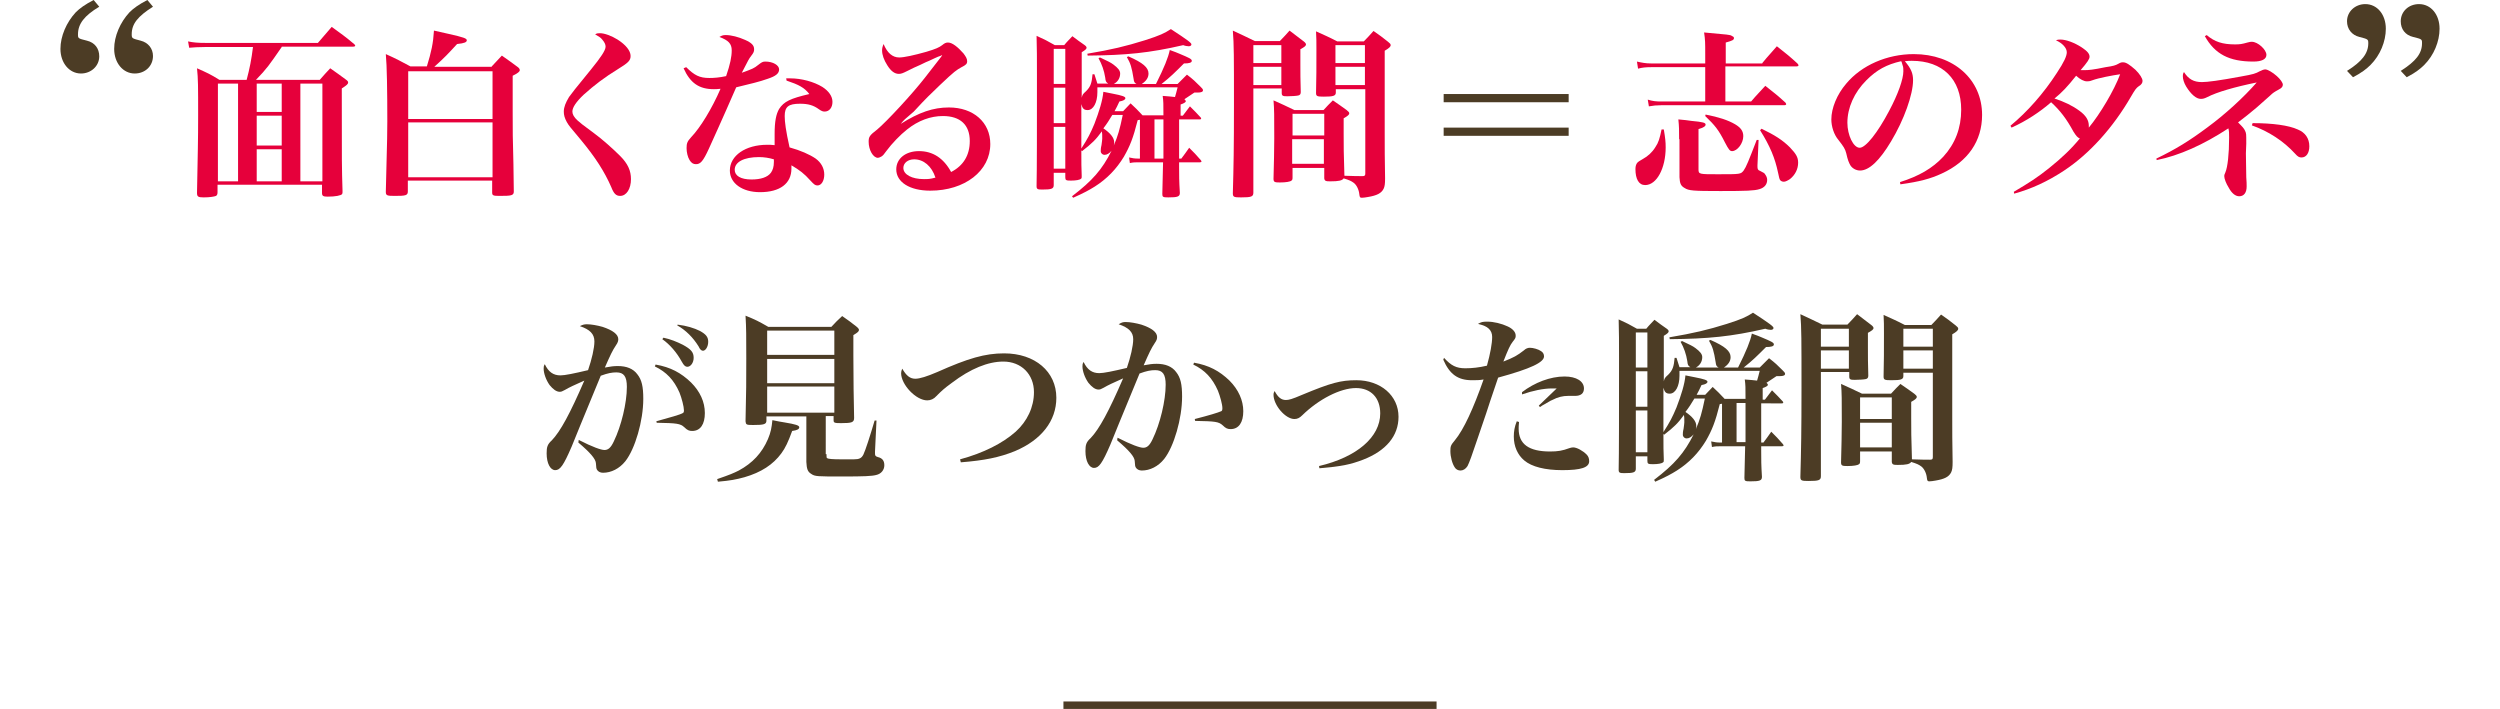 <?xml version="1.0" encoding="utf-8"?>
<svg version="1.1" xmlns="http://www.w3.org/2000/svg" fill="#4c3c25" width="670px" height="190px" viewBox="0 0 670 190">
	<rect x="285" y="188" width="100" height="2"/>
	<g>
		<path d="M629,19c4-2.5,5.7-4.7,5.7-7.4c0-1.1-0.1-1.1-2.4-1.7c-2-0.5-3.3-2.1-3.3-4.2c0-2.6,2.2-4.6,4.9-4.6c3.2,0,5.5,2.8,5.5,6.6c0,3.4-1.5,7.1-4.1,9.7c-1.1,1.1-2.4,2.1-4.7,3.3L629,19z M643.4,19c4.1-2.6,5.7-4.7,5.7-7.4c0-1.1,0-1.1-2.4-1.7c-2.1-0.5-3.3-2.1-3.3-4.2c0-2.6,2.1-4.6,4.9-4.6c3.2,0,5.5,2.8,5.5,6.6c0,3.4-1.5,7.1-4.1,9.7c-1.1,1.1-2.4,2.1-4.7,3.3L643.4,19z"/>
		<path d="M488,99.9v27.7c0,1.1-0.5,1.3-3.3,1.3c-1.9,0-2.2-0.1-2.2-1.1c0.2-7.1,0.3-12.2,0.3-23.9c0-12.7,0-16-0.3-19.7c2.5,1.2,3.3,1.5,5.9,2.8h6.7c1.2-1.2,1.5-1.6,2.6-2.8l3.8,2.9c0.4,0.3,0.6,0.6,0.6,0.8c0,0.4-0.4,0.7-1.5,1.3c0,1.8,0,2.7,0,4c0,2.4,0,4.2,0.1,7.4c0,0,0,0.1,0,0.1c0,0.5-0.2,0.8-0.7,0.9c-0.4,0.1-1.9,0.2-2.9,0.2c-1.2,0-1.5-0.1-1.5-0.9v-1.2H488z M495.6,88.1H488v4.8h7.5V88.1z M495.6,93.9H488v4.9h7.5V93.9z M517.2,123.2c0.6,0,0.8-0.1,0.8-0.7V99.9h-7.9v0.9c0,0.9-0.7,1.1-3.2,1.1c-1.8,0-2.1-0.1-2.1-1c0.1-4,0.1-6.8,0.1-11.6c0-2.2,0-3-0.1-4.9c2.4,1.1,3.2,1.4,5.7,2.7h7.1c1.2-1.2,1.5-1.6,2.6-2.8c1.7,1.2,2.3,1.6,3.9,2.9c0.5,0.4,0.7,0.6,0.7,0.9c0,0.4-0.4,0.8-1.6,1.5v21.9c0,2.9,0,8.3,0.1,12.3c0,1.5-0.1,2.2-0.4,2.8c-0.6,1.2-1.8,1.8-4.2,2.2c-0.6,0.1-1.2,0.2-1.6,0.2c-0.5,0-0.6-0.1-0.7-0.9c-0.1-1.2-0.7-2.5-1.5-3.1c-0.7-0.5-1.1-0.7-2.7-1.2c-0.4,0.6-1.3,0.8-3.6,0.8c-1.2,0-1.5-0.1-1.6-0.8v-2.8h-8.5v2.6c0,0.5-0.1,0.7-0.3,0.8c-0.3,0.3-1.5,0.5-3.1,0.5c-1.4,0-1.7-0.1-1.7-1c0.1-4.7,0.2-6.9,0.2-10.9c0-5.9,0-7.7-0.2-10.1c2.4,1.1,3.2,1.4,5.6,2.6h7.8c1.1-1.2,1.4-1.5,2.5-2.6c1.6,1.1,2.2,1.5,3.7,2.6c0.5,0.4,0.7,0.6,0.7,0.9c0,0.3-0.4,0.7-1.5,1.3c0,1.8,0,3.3,0,4.2c0,3,0,5.5,0.2,11.2C514.9,123.2,516.5,123.2,517.2,123.2z M507,106.5h-8.5v5.8h8.5V106.5z M498.5,113.3v6.6h8.5v-6.6H498.5z M518,88.1h-7.9v4.8h7.9V88.1z M518,93.9h-7.9v4.9h7.9V93.9z"/>
		<path d="M443.3,128.6c5.5-4.2,8.1-7.2,10.6-12.2c-0.6,0.7-1.2,1.1-1.9,1.1c-0.5,0-1-0.4-1-1c0-0.3,0-0.8,0.2-1.6c0.1-1,0.2-1.2,0.2-1.7c0-1.1,0-1.5-0.1-2c-1.6,2.2-2.6,3.2-5.3,5.3l-0.2-0.2c0,4,0,4,0.1,6.9c0,0.4,0,0.6-0.2,0.7c-0.3,0.3-1.3,0.5-2.7,0.5c-1.3,0-1.5-0.1-1.5-0.9v-1.2h-3.1v3.3c0,1-0.6,1.2-3.1,1.2c-1.2,0-1.5-0.1-1.5-0.9c0.1-3.9,0.1-16.1,0.1-29.8c0-4.4,0-7.2-0.1-10.5c2.2,1,2.8,1.3,4.9,2.5h2.5c0.9-1.1,1.2-1.3,2.2-2.4c1.4,1.1,1.9,1.4,3.3,2.4c0.4,0.3,0.5,0.5,0.5,0.7c0,0.3-0.3,0.6-1.3,1.2v12.2c0.2-0.8,0.2-0.9,1.2-1.8c1.2-1.2,1.5-2.2,1.7-4.5l0.5,0c0.4,1.2,0.5,1.6,0.8,2.5h2.9c-0.6-0.4-0.7-0.6-0.8-1.6c-0.3-1.9-0.9-3.6-1.8-5.2l0.4-0.2c2.1,1,2.8,1.3,3.6,1.9c1.2,0.9,1.8,1.6,1.8,2.4c0,1.2-0.6,2.2-1.7,2.8h6.1c-0.6-0.3-0.7-0.6-0.8-1.4c-0.5-3.1-0.8-4.1-1.8-5.8l0.4-0.2c3.9,1.7,5.4,3,5.4,4.6c0,1.1-0.6,2-1.8,2.8h3.8c2.2-4.4,3.3-7.1,3.7-9.1c1.2,0.4,2.1,0.8,2.6,1c2.6,1.1,3.3,1.4,3.3,1.9c0,0.5-0.7,0.7-2.1,0.7c-2.4,2.4-3.6,3.6-6,5.5h4.3c1.2-1.2,1.5-1.5,2.5-2.5c1.7,1.3,2.2,1.8,3.7,3.3c0.4,0.4,0.6,0.6,0.6,0.9c0,0.4-0.5,0.6-1.4,0.6c-0.2,0-0.5,0-0.9,0c-1.6,1.1-2,1.3-2.7,1.8c0.2,0.1,0.4,0.4,0.4,0.5c0,0.3-0.5,0.6-1.4,0.9v3.1h0.6c0.8-1.1,1.1-1.4,1.9-2.5c1.3,1.3,1.7,1.7,2.9,3c0.1,0.1,0.1,0.2,0.1,0.3c0,0.1-0.1,0.2-0.4,0.2H472v4v6.5h0.6c0.9-1.2,1.2-1.6,2.1-2.9c1.4,1.4,1.8,1.8,3.1,3.3c0.1,0.1,0.2,0.3,0.2,0.4s-0.2,0.2-0.4,0.2H472c0,0.5,0,0.5,0,1.2c0,2.3,0,3.8,0.2,7c0,1-0.6,1.2-3.1,1.2c-1.4,0-1.6-0.1-1.6-0.9c0.1-3.9,0.1-4.8,0.2-8.5H461c-0.8,0-1.3,0-2.2,0.2l-0.2-1.5c0.9,0.2,1.5,0.3,2.4,0.3h0.5v-10.4l-0.6,0.1c-1.2,4.8-2.1,7-3.7,9.8c-2,3.3-4.5,5.9-7.8,8c-1.6,1-2.9,1.7-5.8,3L443.3,128.6z M441.5,89.1h-3.1v9.4h3.1V89.1z M438.4,99.5v9.5h3.1v-9.5H438.4z M438.4,110v11.2h3.1V110H438.4z M457,105.8c0.9-0.9,1.1-1.2,2-2.1c1.4,1.3,1.8,1.7,3.1,3.1l0.1,0.1h5.6c0-3.1,0-3.7-0.2-5.2c1.7,0.1,2.2,0.2,3.3,0.3c0.3-1,0.4-1.4,0.7-2.6h-21.5c0,0.6,0,0.9,0,1.3c0,2.8-1.1,4.8-2.6,4.8c-1,0-1.4-0.4-1.7-1.6v11.9c1.8-2.8,2.4-4,3.5-6.6c1.3-3.4,2.2-6.3,2.4-8.6c1.1,0.2,2,0.4,2.5,0.5c2.6,0.5,3.4,0.8,3.4,1.2c0,0.4-0.5,0.7-1.6,0.9c-0.6,1.3-0.7,1.5-1.3,2.6H457z M447.4,90.4c6.5-1.1,10.3-2,15.4-3.6c4.1-1.3,5.3-1.9,7-3c4.6,3,5.5,3.7,5.5,4.1c0,0.3-0.3,0.5-0.7,0.5c-0.4,0-1-0.1-1.5-0.3c-9.1,2.1-15.2,2.7-25.6,2.8L447.4,90.4z M454.1,106.8c-0.9,1.5-1.4,2.3-2.4,3.6c1.8,1.2,2.9,2.5,2.9,3.7c0,0.3,0,0.5-0.1,0.9c1.1-2.6,1.6-4.3,2.4-8.2H454.1z M467.8,115.8V108h-2.4v10.5h2.4L467.8,115.8z"/>
		<path d="M387,95.9c1.9,2.1,3.3,2.8,5.7,2.8c1.8,0,3.7-0.2,5.8-0.7c0.9-3.2,1.4-6,1.4-7.7c0-0.9-0.3-1.7-1-2.3c-0.6-0.5-1.2-0.8-2.8-1.2c0.9-0.5,1.2-0.6,2.5-0.6c1.7,0,3.8,0.5,5.5,1.3c1.3,0.6,2.1,1.5,2.1,2.4c0,0.6,0,0.7-0.8,1.7c-0.7,0.9-1.2,2-2.5,5.3c2.8-1.1,3.7-1.6,5.5-3c0.5-0.5,1.1-0.7,1.6-0.7c0.9,0,2.3,0.4,3,0.9c0.5,0.3,0.8,0.8,0.8,1.4c0,1.6-3.5,3.3-12.3,5.7c-0.6,1.7-0.6,1.7-2.1,6.2c-0.9,2.8-0.9,2.8-3.5,10.4c-1.4,4.2-2.1,6.1-2.6,7.1c-0.5,0.8-1.2,1.2-1.9,1.2c-0.6,0-1.2-0.3-1.5-0.8c-0.7-1-1.2-2.9-1.2-4.4c0-1.3,0.1-1.6,1.2-2.9c2.4-2.9,5-8.6,7.7-16.3c-1.1,0.2-1.9,0.2-3.1,0.2c-3.8,0-6-1.6-7.7-5.5L387,95.9z M407.1,113.1c-0.1,0.9-0.1,1.4-0.1,1.8c0,4.1,2.7,6.1,8.4,6.1c2.1,0,3.3-0.2,5.2-0.9c0.3-0.1,0.7-0.2,1-0.2c1,0,2.6,0.9,3.6,1.9c0.5,0.5,0.7,1.1,0.7,1.8c0,1.7-2.2,2.4-7.2,2.4c-4.6,0-8.2-0.9-10.2-2.6c-1.8-1.5-2.8-3.8-2.8-6.4c0-1.4,0.2-2.6,0.8-4.1L407.1,113.1z M407.9,105.1c3.4-2.6,7.6-4.2,11.4-4.2c3.2,0,5.2,1.3,5.2,3.2c0,1.3-0.8,2-2.4,2l-1.9,0c-1.3,0-2.7,0.3-4.2,1.1c-0.3,0.1-0.3,0.1-2,1.1c-0.6,0.3-0.7,0.4-1.3,0.8l-0.3-0.4l4.8-4.6c-0.5,0-0.9,0-1.2,0c-2.4,0-5.2,0.6-8.1,1.6L407.9,105.1z"/>
		<path d="M353.5,124.9c10.2-2.4,16.4-7.8,16.4-14.1c0-4.2-2.5-6.8-6.5-6.8c-4.2,0-10,3-14.4,7.3c-0.7,0.7-1.3,1-2.1,1c-2.4,0-5.6-3.7-5.6-6.5c0-0.2,0-0.5,0.3-1c0.9,1.7,1.8,2.4,3,2.4c0.8,0,1.6-0.2,4.4-1.4c7.7-3.2,10.3-3.9,14.5-3.9c6.5,0,11.3,4.1,11.3,9.8c0,5.1-3.3,9.1-9.5,11.5c-3.4,1.3-5.8,1.8-11.7,2.3L353.5,124.9z"/>
		<path d="M299.5,117.3c3.7,1.9,6,2.7,6.9,2.7c1,0,1.7-0.6,2.5-2.3c2-4.1,3.5-10.3,3.5-14.6c0-2.8-0.8-3.9-2.8-3.9c-1.2,0-2.3,0.2-4.2,0.9c-4.6,11.1-7.2,17.5-7.8,19c-2.2,5.1-3.1,6.3-4.4,6.3s-2.3-1.8-2.3-4.5c0-1.7,0.2-2.4,1.4-3.5c2.3-2.4,4.9-7.2,8.7-16c-2.7,1.2-4,1.8-5.2,2.5c-0.7,0.4-1,0.5-1.4,0.5c-0.9,0-1.8-0.7-2.7-1.8c-1-1.4-1.6-3.2-1.6-4.4c0-0.4,0-0.7,0.3-1.2c1,2.1,2.3,3,4.2,3c1.2,0,3.6-0.5,7.4-1.4c1-2.9,1.7-5.9,1.7-7.7c0-1.9-1.2-3.1-3.9-4c0.8-0.5,1.2-0.6,1.9-0.6c1.1,0,2.8,0.3,4.2,0.7c2.7,0.9,4.2,2,4.2,3.3c0,0.5-0.1,0.9-0.6,1.6c-1,1.5-1.5,2.6-3,6c1.6-0.3,2.4-0.4,3.5-0.4c2.3,0,4.1,0.7,5.2,2.2c1.2,1.5,1.6,3.3,1.6,6.6c0,5.9-2.2,13.4-4.8,16.7c-1.6,2-3.8,3.1-6,3.1c-0.7,0-1.3-0.3-1.6-0.8c-0.2-0.4-0.2-0.4-0.3-1.8c-0.1-1.1-1.4-2.7-4.7-5.5L299.5,117.3z M320,97.2c4,0.7,6.8,2.2,9.5,4.8c2.4,2.4,3.7,5.3,3.7,8.2c0,3-1.2,4.8-3.4,4.8c-0.8,0-1.3-0.2-2.1-1c-1.1-1-2-1.1-7.4-1.2l-0.1-0.5c3.9-1,6.2-1.7,7.1-2.1c0.2-0.1,0.3-0.3,0.3-0.8c0-1-0.6-3.2-1.2-4.7c-1.5-3.4-3.5-5.5-6.6-7L320,97.2z"/>
		<path d="M257.3,123.1c6.3-1.7,11.4-4.3,14.9-7.4c3.1-2.8,4.9-6.6,4.9-10.6c0-4.8-3.4-8.2-8.2-8.2c-4.1,0-8.8,1.9-13.8,5.7c-2.2,1.6-2.8,2.2-4.2,3.6c-0.6,0.7-1.5,1.1-2.4,1.1c-3,0-7-4.2-7-7.3c0-0.4,0.1-0.7,0.3-1.2c1.1,1.9,2.1,2.7,3.5,2.7c1.2,0,3.1-0.6,5.9-1.8c8.3-3.7,12.8-5,17.9-5c8.3,0,14,4.9,14,11.9c0,6.2-4,11.3-11.1,14.3c-4.2,1.7-8.2,2.5-14.5,3L257.3,123.1z"/>
		<path d="M192.2,128.4c3.5-1.2,4.4-1.6,5.8-2.3c3.7-2,6.2-4.7,7.8-8.4c0.8-1.9,1-3.1,1.2-5.1c1.4,0.3,2.5,0.5,3.2,0.6c3,0.5,4,0.8,4,1.3c0,0.5-0.5,0.8-1.9,1c-1.1,3-1.8,4.5-2.9,6c-2.2,3-5.4,5.1-9.9,6.4c-2.2,0.6-3.7,0.9-7.1,1.2L192.2,128.4z M221.5,121.7c0,0.8,0,1,0.2,1.1c0.3,0.2,1.4,0.3,4,0.3c0,0,0.3,0,0.5,0c1,0,1.7,0,2.2,0c0.1,0,0.3,0,0.4,0c1.5,0,2.1-0.3,2.6-1.3c0.6-1.3,1.7-4.7,3-9.1l0.5,0l-0.4,8.3c0,0.2,0,0.3,0,0.5c0,0.6,0.1,0.8,0.8,1c1.2,0.3,1.7,1,1.7,2.2c0,1.2-0.8,2.3-2.2,2.6c-1.1,0.3-3.3,0.4-8.9,0.4c-6.9,0-7.5,0-8.5-0.7c-1-0.6-1.2-1.4-1.3-3.2c0-3.9,0-3.9,0-4.3v-7.9h-10.7v1.1c0,1-0.6,1.2-3.6,1.2c-1.8,0-1.9-0.1-2-1c0.2-8,0.2-10.8,0.2-16.9c0-5.9,0-8-0.2-11.4c2.7,1.1,3.5,1.5,6.1,3h16.9c1.2-1.3,1.6-1.7,2.9-2.9c1.7,1.2,2.3,1.6,3.8,2.8c0.5,0.4,0.7,0.7,0.7,0.9c0,0.4-0.3,0.7-1.5,1.4v5.5c0,6.2,0.1,12.3,0.2,16.7c0,1.2-0.6,1.4-3.5,1.4c-1.8,0-2-0.1-2-0.8v-1.1h-2.1V121.7z M223.6,88.6h-18v6.5h18V88.6z M205.6,96.2v6.5h18v-6.5H205.6z M205.6,103.6v7h18v-7H205.6z"/>
		<path d="M155.1,117.9c3.7,1.9,6,2.7,6.9,2.7c1,0,1.7-0.6,2.5-2.3c2-4.1,3.5-10.3,3.5-14.6c0-2.8-0.8-3.9-2.8-3.9c-1.2,0-2.3,0.2-4.2,0.9c-4.6,11.1-7.2,17.5-7.8,19c-2.2,5.1-3.1,6.3-4.4,6.3s-2.3-1.8-2.3-4.5c0-1.7,0.2-2.4,1.4-3.5c2.3-2.4,4.9-7.2,8.7-16c-2.7,1.2-4,1.8-5.2,2.5c-0.7,0.4-1,0.5-1.4,0.5c-0.9,0-1.8-0.7-2.7-1.8c-1-1.4-1.6-3.2-1.6-4.4c0-0.4,0-0.7,0.3-1.2c1,2.1,2.3,3,4.2,3c1.2,0,3.6-0.5,7.4-1.4c1-2.9,1.7-5.9,1.7-7.7c0-2-1.2-3.2-3.9-4.1c0.8-0.4,1.2-0.5,1.9-0.5c1.1,0,2.8,0.3,4.2,0.7c2.7,0.9,4.2,2,4.2,3.3c0,0.4-0.1,0.9-0.6,1.6c-1,1.5-1.5,2.6-3,6c1.6-0.3,2.4-0.4,3.5-0.4c2.3,0,4.1,0.7,5.2,2.2c1.2,1.5,1.6,3.3,1.6,6.6c0,5.9-2.2,13.4-4.8,16.7c-1.6,2-3.8,3.1-6,3.1c-0.7,0-1.3-0.3-1.6-0.8c-0.2-0.4-0.2-0.4-0.3-1.8c-0.1-1.1-1.4-2.7-4.7-5.5L155.1,117.9z M175.7,97.7c4,0.7,6.8,2.2,9.5,4.8c2.4,2.4,3.7,5.2,3.7,8.2c0,3-1.2,4.8-3.4,4.8c-0.8,0-1.3-0.2-2.1-1c-1.1-1-2-1.1-7.4-1.2l-0.1-0.4c3.9-1.1,6.2-1.7,7.1-2.2c0.2-0.1,0.3-0.3,0.3-0.7c0-1-0.6-3.3-1.2-4.8c-1.5-3.4-3.5-5.5-6.6-7L175.7,97.7z M177.8,90.5c1.9,0.4,3.6,1.1,5.2,1.9c2.2,1.2,2.9,2,2.9,3.5c0,1.3-0.8,2.4-1.7,2.4c-0.5,0-0.9-0.3-1.5-1.4c-1.3-2.4-3.2-4.6-5.2-6L177.8,90.5z M181.6,87c2.4,0.3,4.4,0.9,6,1.7c1.6,0.9,2.2,1.6,2.2,2.9c0,1.3-0.7,2.4-1.4,2.4c-0.4,0-0.8-0.3-1.2-1.2c-1.5-2.4-3.4-4.3-5.7-5.6L181.6,87z"/>
		<path d="M420.4,27.4h-33.5v-2.2h33.5V27.4z M420.4,36.4h-33.5v-2.2h33.5V36.4z"/>
		<path d="M26.6,1.8c-4,2.4-5.7,4.6-5.7,7.4c0,1.1,0,1.1,2.4,1.7c2.1,0.5,3.3,2.1,3.3,4.2c0,2.6-2.2,4.6-4.9,4.6c-3.1,0-5.5-2.8-5.5-6.6c0-3.4,1.6-7.1,4.1-9.8c1.1-1.1,2.5-2.1,4.8-3.3L26.6,1.8z M41,1.8c-4.1,2.6-5.7,4.6-5.7,7.4c0,1.1,0.1,1.1,2.4,1.7c2,0.5,3.3,2.1,3.3,4.1c0,2.7-2.1,4.7-4.9,4.7c-3.1,0-5.5-2.8-5.5-6.6c0-3.4,1.6-7.1,4.1-9.8c1.1-1.1,2.5-2.1,4.8-3.3L41,1.8z"/>
	</g>
	<g fill="#e6003b">
		<path d="M577.9,42.5c5.2-2.5,8.9-4.8,13.6-8.3c4.9-3.6,9.8-8.1,13.3-12.1c-5.9,1.2-10.7,2.6-13.2,3.9c-0.8,0.4-1.2,0.5-1.8,0.5c-1.2,0-2.6-1.2-3.9-3.3c-0.6-1-0.9-2-0.9-2.8c0-0.3,0-0.6,0.3-1.1c1.2,1.9,2.6,2.7,4.8,2.7c1.5,0,4.6-0.4,10.5-1.5c3.4-0.6,3.9-0.8,5-1.4c0.6-0.3,1.1-0.5,1.5-0.5c0.6,0,2,0.8,3.1,1.8c1,0.9,1.6,1.8,1.6,2.3s-0.3,0.9-1.1,1.3c-1.1,0.6-1.6,0.9-2.4,1.7c-0.8,0.7-2,1.8-3.5,3.1c-1.8,1.5-3,2.5-5,4c1.2,1.2,1.6,1.6,1.9,2.3c0.3,0.7,0.3,0.7,0.3,3.4l-0.1,2.6c0,1.1,0.1,5.4,0.1,6.4c0.1,1.2,0.1,1.9,0.1,2.5c0,1.6-0.7,2.6-2,2.6c-1,0-2-0.8-2.8-2.3c-0.7-1.1-1.2-2.4-1.2-3.1c0-0.3,0-0.3,0.3-1c0.6-1.4,1-4.9,1-9.3c0-1.4,0-1.7-0.2-2.5c-6.7,4.4-13.2,7.3-19.2,8.5L577.9,42.5z M591.4,9.4c2.1,1.8,4.2,2.5,7.6,2.5c1.3,0,1.9-0.1,3.3-0.5c0.7-0.2,0.9-0.2,1.2-0.2c1.6,0,3.9,2.1,3.9,3.5c0,1.2-1.3,1.8-3.5,1.8c-6.5,0-10.3-2-13-6.8L591.4,9.4z M603.7,33c5.4,0,9.7,0.6,12.1,1.7c2,0.8,3.1,2.4,3.1,4.5c0,1.8-0.8,3-2.1,3c-0.6,0-1-0.2-1.7-1c-3.1-3.4-7.1-6-11.6-7.6L603.7,33z"/>
		<path d="M539.7,51.4c4.1-2.4,6.4-3.9,9.4-6.3c3.5-2.8,6.1-5.3,8.3-8c-0.6-0.2-1-0.7-1.7-1.8c-1.9-3.5-3.6-5.7-6-7.9c-3,2.6-6.6,5-10.6,6.8l-0.3-0.5c4.6-3.8,8.9-8.7,12.4-14.1c2-3,2.7-4.6,2.7-5.6c0-1.1-1.1-2.4-2.9-3.2c0.5-0.2,0.8-0.2,1.2-0.2c1.5,0,3.7,0.8,5.7,2.1c1.5,1,2.1,1.7,2.1,2.5c0,0.6-0.5,1.4-2.4,3.6c0.5,0,0.7,0,1,0c1.2,0,2.3-0.1,5.7-0.8c2.1-0.3,2.7-0.5,3.4-0.9c0.7-0.4,0.9-0.4,1.3-0.4c0.8,0,1.7,0.6,3.3,2c1.2,1.2,1.9,2.3,1.9,3c0,0.5-0.3,1-1,1.4c-0.7,0.5-1,0.9-2.1,2.8c-4.8,8.3-11.1,15.3-17.9,19.8c-4.4,2.9-8.7,4.9-13.4,6.2L539.7,51.4z M560.8,21.5c-0.8,0.3-1.1,0.3-1.5,0.3c-0.8,0-1.8-0.5-2.9-1.5c-2.3,2.9-3.8,4.5-5.8,6.1c2.7,0.9,4.8,1.9,6.7,3.3c1.8,1.3,2.5,2.6,2.5,4c0,0.1,0,0.3,0,0.5c3-3.6,6.8-10,8.4-14.3C566.1,20.2,562.4,20.9,560.8,21.5z"/>
		<path d="M509.2,48.8c5.1-1.6,8.7-3.7,11.6-6.8c3.2-3.5,4.8-7.7,4.8-12.6c0-8.2-5-13.1-13.2-13.1c-0.6,0-1,0-1.9,0.1c1.7,2,2.2,3.3,2.2,5.1c0,3.8-2.4,10.6-5.9,16.4c-3.1,5.2-5.9,7.8-8.3,7.8c-1.1,0-2.1-0.6-2.6-1.4c-0.4-0.7-0.7-1.4-1.1-3.2c-0.3-1.2-0.7-1.8-2.1-3.6c-1.2-1.4-1.9-3.6-1.9-5.5c0-3,1.5-6.7,4-9.6c4.1-4.9,10.9-7.9,18.1-7.9c10.7,0,18.3,6.8,18.3,16.3c0,7-3.8,12.5-10.8,15.7c-3,1.4-6,2.2-11.1,2.9L509.2,48.8z M500.2,21.5c-3.3,3.3-5.1,7.4-5.1,11.4c0,3.3,1.6,6.7,3.3,6.7c1.6,0,4.8-4,7.9-9.9c2.4-4.5,3.8-8.5,3.8-10.6c0-0.5,0-1.2-0.2-1.6c-0.1-0.4-0.3-1.1-0.4-1.1C505.6,17.3,503,18.7,500.2,21.5z"/>
		<path d="M445.9,34.7c0.4,2.3,0.5,3.4,0.5,4.8c0,5.6-2.4,10.1-5.5,10.1c-1.7,0-2.6-1.6-2.6-4.3c0-0.8,0.2-1.4,0.6-1.8c0.2-0.2,0.4-0.3,1.4-0.9c1.3-0.7,2.5-1.8,3.3-3.1c0.9-1.3,1.2-2.4,1.7-4.8L445.9,34.7z M472.3,16.9c1.7-2.1,2.3-2.6,3.9-4.5c2.4,1.9,3.2,2.5,5.5,4.6c0.2,0.2,0.3,0.4,0.3,0.5c0,0.2-0.2,0.3-0.7,0.3h-18.9v9.4h6.9c1.6-1.9,2.2-2.4,3.8-4.2c2.4,1.9,3.1,2.4,5.4,4.5c0.1,0.2,0.2,0.3,0.2,0.4c0,0.2-0.2,0.3-0.6,0.3h-32.9c-1.2,0-2.2,0.1-3.3,0.3l-0.3-1.8c1.3,0.4,2.2,0.5,3.6,0.5H457V18h-14.5c-1.4,0-2.4,0.1-3.5,0.4l-0.3-1.9c1.3,0.3,2.4,0.5,3.7,0.5H457v-2.7c0-2.7,0-3.6-0.3-5.6c6.6,0.6,6.9,0.6,7.4,0.9c0.4,0.2,0.6,0.3,0.6,0.6c0,0.5-0.4,0.7-2.2,1.2v5.6H472.3z M450,37.3c0-2.5,0-3.3-0.2-5.3c1.5,0.1,2.7,0.3,3.5,0.4c3.2,0.3,3.8,0.5,3.8,1c0,0.4-0.5,0.8-1.9,1.2v10.8c0,1.3,0.2,1.3,5.1,1.3c6.2,0,6.2,0,7-1c0.7-1,1.3-2.5,3.5-8.2l0.5,0l-0.3,6.8c0,0.2,0,0.3,0,0.3c0,0.7,0.1,1,0.7,1.2c1,0.5,1.2,0.6,1.4,1c0.3,0.4,0.5,0.9,0.5,1.4c0,1.2-0.7,2.1-2.1,2.5c-1.3,0.4-3.4,0.5-10.4,0.5c-7.4,0-8.5-0.1-9.6-0.8c-1.1-0.6-1.3-1.3-1.4-2.9c0-3.5,0-3.8,0-4.7V37.3z M457.1,30.7c3.6,0.7,6,1.5,7.9,2.6c1.5,0.9,2.2,1.8,2.2,3.2c0,1.9-1.6,4-3,4c-0.6,0-0.9-0.4-1.9-2.3c-1.7-3.4-2.7-4.6-5.3-7.1L457.1,30.7z M472.1,34.5c3.5,1.7,5.6,3,7.6,5c1.6,1.7,2.2,2.6,2.2,4.1c0,1.7-0.8,3.3-2.2,4.4c-0.6,0.4-1.2,0.7-1.6,0.7c-0.4,0-0.7-0.1-1-0.4c-0.2-0.3-0.3-0.6-0.6-2.1c-0.8-3.8-2.1-7-4.8-11.3L472.1,34.5z"/>
		<path d="M335.9,23.9v27.7c0,1.1-0.5,1.3-3.3,1.3c-1.9,0-2.2-0.1-2.2-1.1c0.2-7.1,0.3-12.2,0.3-23.9c0-12.7,0-16-0.3-19.7c2.5,1.2,3.3,1.5,5.9,2.8h6.7c1.2-1.2,1.5-1.6,2.6-2.8l3.8,2.9c0.4,0.3,0.6,0.6,0.6,0.8c0,0.4-0.4,0.7-1.5,1.3c0,1.8,0,2.7,0,4c0,2.4,0,4.2,0.1,7.4c0,0,0,0.1,0,0.1c0,0.5-0.2,0.8-0.7,0.9c-0.4,0.1-1.9,0.2-2.9,0.2c-1.2,0-1.5-0.1-1.5-0.9v-1.2H335.9z M343.4,12.1h-7.5v4.8h7.5V12.1z M343.4,17.9h-7.5v4.9h7.5V17.9z M365.1,47.2c0.6,0,0.8-0.1,0.8-0.7V23.9h-7.9v0.9c0,0.9-0.7,1.1-3.2,1.1c-1.8,0-2.1-0.1-2.1-1c0.1-4,0.1-6.8,0.1-11.6c0-2.2,0-3-0.1-4.9c2.4,1.1,3.2,1.4,5.7,2.7h7.1c1.2-1.2,1.5-1.6,2.6-2.8c1.7,1.2,2.3,1.6,3.9,2.9c0.5,0.4,0.7,0.6,0.7,0.9c0,0.4-0.4,0.8-1.6,1.5v21.9c0,2.9,0,8.3,0.1,12.3c0,1.5-0.1,2.2-0.4,2.8c-0.6,1.2-1.8,1.8-4.2,2.2c-0.6,0.1-1.2,0.2-1.6,0.2c-0.5,0-0.6-0.1-0.7-0.9c-0.1-1.2-0.7-2.5-1.5-3.1c-0.7-0.5-1.1-0.7-2.7-1.2c-0.4,0.6-1.3,0.8-3.6,0.8c-1.2,0-1.5-0.1-1.6-0.8v-2.8h-8.5v2.6c0,0.5-0.1,0.7-0.3,0.8c-0.3,0.3-1.5,0.5-3.1,0.5c-1.4,0-1.7-0.1-1.7-1c0.1-4.7,0.2-6.9,0.2-10.9c0-5.9,0-7.7-0.2-10.1c2.4,1.1,3.2,1.4,5.6,2.6h7.8c1.1-1.2,1.4-1.5,2.5-2.6c1.6,1.1,2.2,1.5,3.7,2.6c0.5,0.4,0.7,0.6,0.7,0.9c0,0.3-0.4,0.7-1.5,1.3c0,1.8,0,3.3,0,4.2c0,3,0,5.5,0.2,11.2C362.7,47.2,364.3,47.2,365.1,47.2z M354.9,30.5h-8.5v5.8h8.5V30.5z M346.3,37.3v6.6h8.5v-6.6H346.3z M365.8,12.1h-7.9v4.8h7.9V12.1z M365.8,17.9h-7.9v4.9h7.9V17.9z"/>
		<path d="M287.3,52.6c5.5-4.2,8.1-7.2,10.6-12.2c-0.6,0.7-1.2,1.1-1.9,1.1c-0.5,0-1-0.4-1-1c0-0.3,0-0.8,0.2-1.6c0.1-1,0.2-1.2,0.2-1.7c0-1.1,0-1.5-0.1-2c-1.6,2.2-2.6,3.2-5.3,5.3l-0.2-0.2c0,4,0,4,0.1,6.9c0,0.4,0,0.6-0.2,0.7c-0.3,0.3-1.3,0.5-2.7,0.5c-1.3,0-1.5-0.1-1.5-0.9v-1.2h-3.1v3.3c0,1-0.6,1.2-3.1,1.2c-1.2,0-1.5-0.1-1.5-0.9c0.1-3.9,0.1-16.1,0.1-29.8c0-4.4,0-7.2-0.1-10.5c2.2,1,2.8,1.3,4.9,2.5h2.5c0.9-1.1,1.2-1.3,2.2-2.4c1.4,1.1,1.9,1.4,3.3,2.4c0.4,0.3,0.5,0.5,0.5,0.7c0,0.3-0.3,0.6-1.3,1.2v12.2c0.2-0.8,0.2-0.9,1.2-1.8c1.2-1.2,1.5-2.2,1.7-4.5l0.5,0c0.4,1.2,0.5,1.6,0.8,2.5h2.9c-0.6-0.4-0.7-0.6-0.8-1.6c-0.3-1.9-0.9-3.6-1.8-5.2l0.4-0.2c2.1,1,2.8,1.3,3.6,1.9c1.2,0.9,1.8,1.6,1.8,2.4c0,1.2-0.6,2.2-1.7,2.8h6.1c-0.6-0.3-0.7-0.6-0.8-1.4c-0.5-3.1-0.8-4.1-1.8-5.8l0.4-0.2c3.9,1.7,5.4,3,5.4,4.6c0,1.1-0.6,2-1.8,2.8h3.8c2.2-4.4,3.3-7.1,3.7-9.1c1.2,0.4,2.1,0.8,2.6,1c2.6,1.1,3.3,1.4,3.3,1.9s-0.7,0.7-2.1,0.7c-2.4,2.4-3.6,3.6-6,5.5h4.3c1.2-1.2,1.5-1.5,2.5-2.5c1.7,1.3,2.2,1.8,3.7,3.3c0.4,0.4,0.6,0.6,0.6,0.9c0,0.4-0.5,0.6-1.4,0.6c-0.2,0-0.5,0-0.9,0c-1.6,1.1-2,1.3-2.7,1.8c0.2,0.1,0.4,0.4,0.4,0.5c0,0.3-0.5,0.6-1.4,0.9V31h0.6c0.8-1.1,1.1-1.4,1.9-2.5c1.3,1.3,1.7,1.7,2.9,3c0.1,0.1,0.1,0.2,0.1,0.3c0,0.1-0.1,0.2-0.4,0.2H316v4v6.5h0.6c0.9-1.2,1.2-1.6,2.1-2.9c1.4,1.4,1.8,1.8,3.1,3.3c0.1,0.1,0.2,0.3,0.2,0.4c0,0.1-0.2,0.2-0.4,0.2H316c0,0.5,0,0.5,0,1.2c0,2.3,0,3.8,0.2,7c0,1-0.6,1.2-3.1,1.2c-1.4,0-1.6-0.1-1.6-0.9c0.1-3.9,0.1-4.8,0.2-8.5H305c-0.8,0-1.3,0-2.2,0.2l-0.2-1.5c0.9,0.2,1.5,0.3,2.4,0.3h0.5V32.1l-0.6,0.1c-1.2,4.8-2.1,7-3.7,9.8c-2,3.3-4.5,5.9-7.8,8c-1.6,1-2.9,1.7-5.8,3L287.3,52.6z M285.5,13.1h-3.1v9.4h3.1V13.1z M282.4,23.5V33h3.1v-9.5H282.4z M282.4,34v11.2h3.1V34H282.4z M301,29.8c0.9-0.9,1.1-1.2,2-2.1c1.4,1.3,1.8,1.7,3.1,3.1l0.1,0.1h5.6c0-3.1,0-3.7-0.2-5.2c1.7,0.1,2.2,0.2,3.3,0.3c0.3-1,0.4-1.4,0.7-2.6h-21.5c0,0.6,0,0.9,0,1.3c0,2.8-1.1,4.8-2.6,4.8c-1,0-1.4-0.4-1.7-1.6v11.9c1.8-2.8,2.4-4,3.5-6.6c1.3-3.4,2.2-6.3,2.4-8.6c1.1,0.2,2,0.4,2.5,0.5c2.6,0.5,3.4,0.8,3.4,1.2c0,0.4-0.5,0.7-1.6,0.9c-0.6,1.3-0.7,1.5-1.3,2.6H301z M291.4,14.4c6.5-1.1,10.3-2,15.4-3.6c4.1-1.3,5.3-1.9,7-3c4.6,3,5.5,3.7,5.5,4.1c0,0.3-0.3,0.5-0.7,0.5c-0.4,0-1-0.1-1.5-0.3c-9.1,2.1-15.2,2.7-25.6,2.8L291.4,14.4z M298.1,30.8c-0.9,1.5-1.4,2.3-2.4,3.6c1.8,1.2,2.9,2.5,2.9,3.7c0,0.3,0,0.5-0.1,0.9c1.1-2.6,1.6-4.3,2.4-8.2H298.1z M311.8,39.8V32h-2.4v10.5h2.4L311.8,39.8z"/>
		<path d="M241.4,33.2c4.9-3.1,8.7-4.4,12.9-4.4c6.6,0,11.1,4,11.1,9.8c0,7.2-6.8,12.5-16.1,12.5c-5.5,0-9.1-2.3-9.1-5.7c0-2.9,2.5-4.9,6.1-4.9c3.7,0,6.6,1.9,8.6,5.6c3.3-1.7,5-4.5,5-8.3c0-4.3-2.5-6.7-7.2-6.7c-3.3,0-6.6,1.2-9.6,3.6c-1.8,1.4-4.1,3.8-5.5,5.7c-0.8,1.1-0.9,1.2-1.3,1.5c-0.3,0.2-0.8,0.4-1,0.4c-1.3,0-2.5-2.1-2.5-4.3c0-1.3,0.2-1.7,2.3-3.3c2.5-2.1,9.3-9.4,12.8-13.9c4.6-5.9,4.6-5.9,4.6-6c0,0,0,0-0.1,0c0,0,0,0,0,0c-0.1,0.1-0.4,0.2-1,0.4c-0.4,0.2-1.2,0.5-2.4,1.1c-0.3,0.1-1.2,0.5-2.4,1.1c-1.6,0.7-1.6,0.7-3.6,1.7c-1,0.5-1.5,0.7-2.1,0.7c-1.1,0-2.1-0.7-3.1-2.3c-0.9-1.4-1.4-2.8-1.4-4c0-0.5,0.1-1,0.4-1.7c1,2.4,2.4,3.6,4.2,3.6c1.3,0,4-0.6,7.2-1.5c2.7-0.8,3.5-1.2,4.3-1.8c0.6-0.5,1-0.7,1.5-0.7c0,0,0.1,0,0.1,0c1.1,0,2.6,1.2,4.1,2.9c0.6,0.8,1,1.4,1,2.1s-0.3,1-1.5,1.6c-1.4,0.8-1.8,1-5.8,4.8c-2.5,2.4-3.6,3.4-7,7.1C242.3,32.1,242.3,32.1,241.4,33.2L241.4,33.2z M245,42.7c-1.7,0-2.9,1-2.9,2.3c0,1.8,2.3,3,5.5,3c1.1,0,1.6,0,3.1-0.4C249.7,44.5,247.5,42.7,245,42.7z"/>
		<path d="M183.9,18c2.2,2.2,3.6,2.9,6.2,2.9c1.2,0,2.7-0.1,4.5-0.5c1.1-3.2,1.5-5.2,1.5-6.9c0-1.8-0.9-2.7-3.3-3.6c0.7-0.4,1-0.5,1.7-0.5c1.5,0,3.4,0.5,5.2,1.3c1.8,0.8,2.4,1.5,2.4,2.5c0,0.6-0.1,0.9-0.8,1.8c-0.6,0.8-0.6,0.8-2.5,4.5c2.8-1,3.3-1.2,4.4-2.1c0.9-0.7,1.2-0.9,1.9-0.9c2.1,0,3.7,1,3.7,2.1c0,1.1-0.9,1.8-3,2.5c-2.2,0.8-4.8,1.4-8.5,2.3c-4,9.2-6.5,14.6-7.3,16.4c-1.6,3.5-2.3,4.2-3.5,4.2c-0.7,0-1.2-0.3-1.7-1.1c-0.5-0.8-0.8-2.1-0.8-3.2c0-1.3,0.2-1.8,1.2-2.9c2.5-2.6,5.6-7.7,7.9-13c-0.9,0.1-1.4,0.1-1.8,0.1c-3.9,0-6.3-1.6-8.1-5.6L183.9,18z M210.7,21c0.5,0,0.9,0,1.1,0c3,0,6.3,0.9,8.6,2.3c1.7,1.1,2.7,2.5,2.7,4c0,1.6-0.9,2.6-2.1,2.6c-0.4,0-0.8-0.1-1.5-0.6c-1.5-1.1-2.9-1.5-5.1-1.5c-3.1,0-4.1,0.8-4.1,3.3c0,1.6,0.3,3.9,1.3,8.4c2.9,0.8,5.4,1.9,7,3c1.5,1.1,2.3,2.6,2.3,4.3s-0.8,2.9-1.8,2.9c-0.6,0-0.9-0.2-1.9-1.3c-1.7-1.9-2.9-2.8-5.1-4.1c0,0.3,0,0.6,0,0.9c0,4-3.1,6.3-8.4,6.3c-4.8,0-8.1-2.4-8.1-5.8c0-4,4.2-6.9,10-6.9c0.7,0,1.2,0,2,0.1c0-2.4,0-2.5,0-3c0-3.4,0.4-5.3,1.2-6.7c1.3-2,3-2.8,8.1-4c-1.3-1.7-2.8-2.5-6.1-3.6L210.7,21z M203.4,42.1c-4,0-6.5,1.3-6.5,3.4c0,1.6,1.6,2.6,4.5,2.6c2.5,0,4.3-0.6,5.2-1.8c0.5-0.7,0.8-1.6,0.8-2.9c0-0.6,0-0.7,0-0.7C206.1,42.3,204.7,42.1,203.4,42.1z"/>
		<path d="M160.8,8.9c1.2,0,3.1,0.7,4.7,1.7c2.2,1.4,3.5,3,3.5,4.4c0,1.2-0.6,1.8-3.2,3.4c-3.9,2.4-6.5,4.4-9.4,7c-2,1.9-3,3.4-3,4.5c0,0.7,0.4,1.5,1.4,2.4c0.9,0.8,0.9,0.8,4.4,3.4c2.2,1.6,5.1,4.2,7,6.1c2.1,2.1,2.9,4,2.9,6.2c0,2.6-1.2,4.5-2.9,4.5c-1.1,0-1.7-0.6-2.4-2.4c-1.8-4.1-4.2-7.9-8.2-12.7c-2.7-3.2-3.2-3.8-3.7-4.7c-0.6-1.1-0.8-1.9-0.8-2.8c0-1.2,0.5-2.4,1.4-3.9c1.1-1.5,1.1-1.5,5.9-7.4c2.6-3.2,3.9-5.1,3.9-6.1c0-0.6-0.3-1.2-0.9-1.9c-0.5-0.6-0.6-0.6-1.9-1.4C160,8.9,160.3,8.9,160.8,8.9z"/>
		<path d="M131.6,18c1.3-1.4,1.7-1.8,2.9-3.1c1.9,1.3,2.5,1.8,4.3,3.1c0.4,0.3,0.5,0.6,0.5,0.8c0,0.4-0.5,0.8-1.9,1.5c0,4,0,7.7,0,9.7c0,5.9,0,6.2,0.2,14l0.1,7.3c0,1.1-0.6,1.2-3.8,1.2c-1.7,0-2-0.1-2-0.9v-3.2h-22.6v2.9c0,1.1-0.6,1.2-3.5,1.2c-2.1,0-2.4-0.1-2.4-1.1c0.4-15.8,0.4-15.8,0.4-18.9c0-8-0.1-14.9-0.4-18c2.9,1.3,3.8,1.8,6.6,3.3h4.4c1.2-3.9,1.7-6.2,1.9-9.6c1.8,0.4,3.1,0.7,4,0.9c4,0.9,4.8,1.2,4.8,1.7c0,0.5-0.6,0.8-2.6,1c-2.4,2.6-3.2,3.5-6.1,6.1H131.6z M132,31.8V19.1h-22.6v12.8H132z M109.4,32.8v14.7H132V32.8H109.4z"/>
		<path d="M75.5,12.6c-3.4,4.9-3.9,5.7-6.9,8.8h17.1c1.2-1.4,1.6-1.8,2.8-3.1c1.9,1.3,2.5,1.8,4.3,3.1c0.4,0.3,0.5,0.5,0.5,0.7c0,0.4-0.3,0.7-1.7,1.6c0,20.9,0,20.9,0.2,27.5c0,0.4,0,0.6-0.1,0.8c-0.3,0.4-1.8,0.7-3.9,0.7c-1.2,0-1.5-0.2-1.5-1v-2.2h-28v2c0,0.5-0.1,0.8-0.4,1c-0.5,0.2-1.7,0.4-3.3,0.4c-1.5,0-1.8-0.2-1.8-1.2c0,0,0,0,0-0.1c0.2-10.9,0.3-13.7,0.3-20.7c0-7.8,0-9.7-0.3-12.6c2.7,1.2,3.6,1.6,6,3.1h7.3c0.8-3,1.3-5.5,1.7-8.8H55c-1.7,0-3.3,0.1-4.3,0.2l-0.3-1.7c1.4,0.3,2.7,0.4,4.7,0.4h30.1l3.7-4.3c2.6,1.9,3.5,2.5,6,4.6c0.2,0.2,0.3,0.3,0.3,0.4c0,0.2-0.2,0.3-0.6,0.3H75.5z M58.4,22.4v26.2h5.4V22.4H58.4z M75.5,30v-7.6h-6.7V30H75.5z M68.8,39h6.7v-8h-6.7V39z M68.8,48.6h6.7V40h-6.7V48.6z M80.5,48.6h5.9V22.4h-5.9V48.6z"/>
	</g>
</svg>
